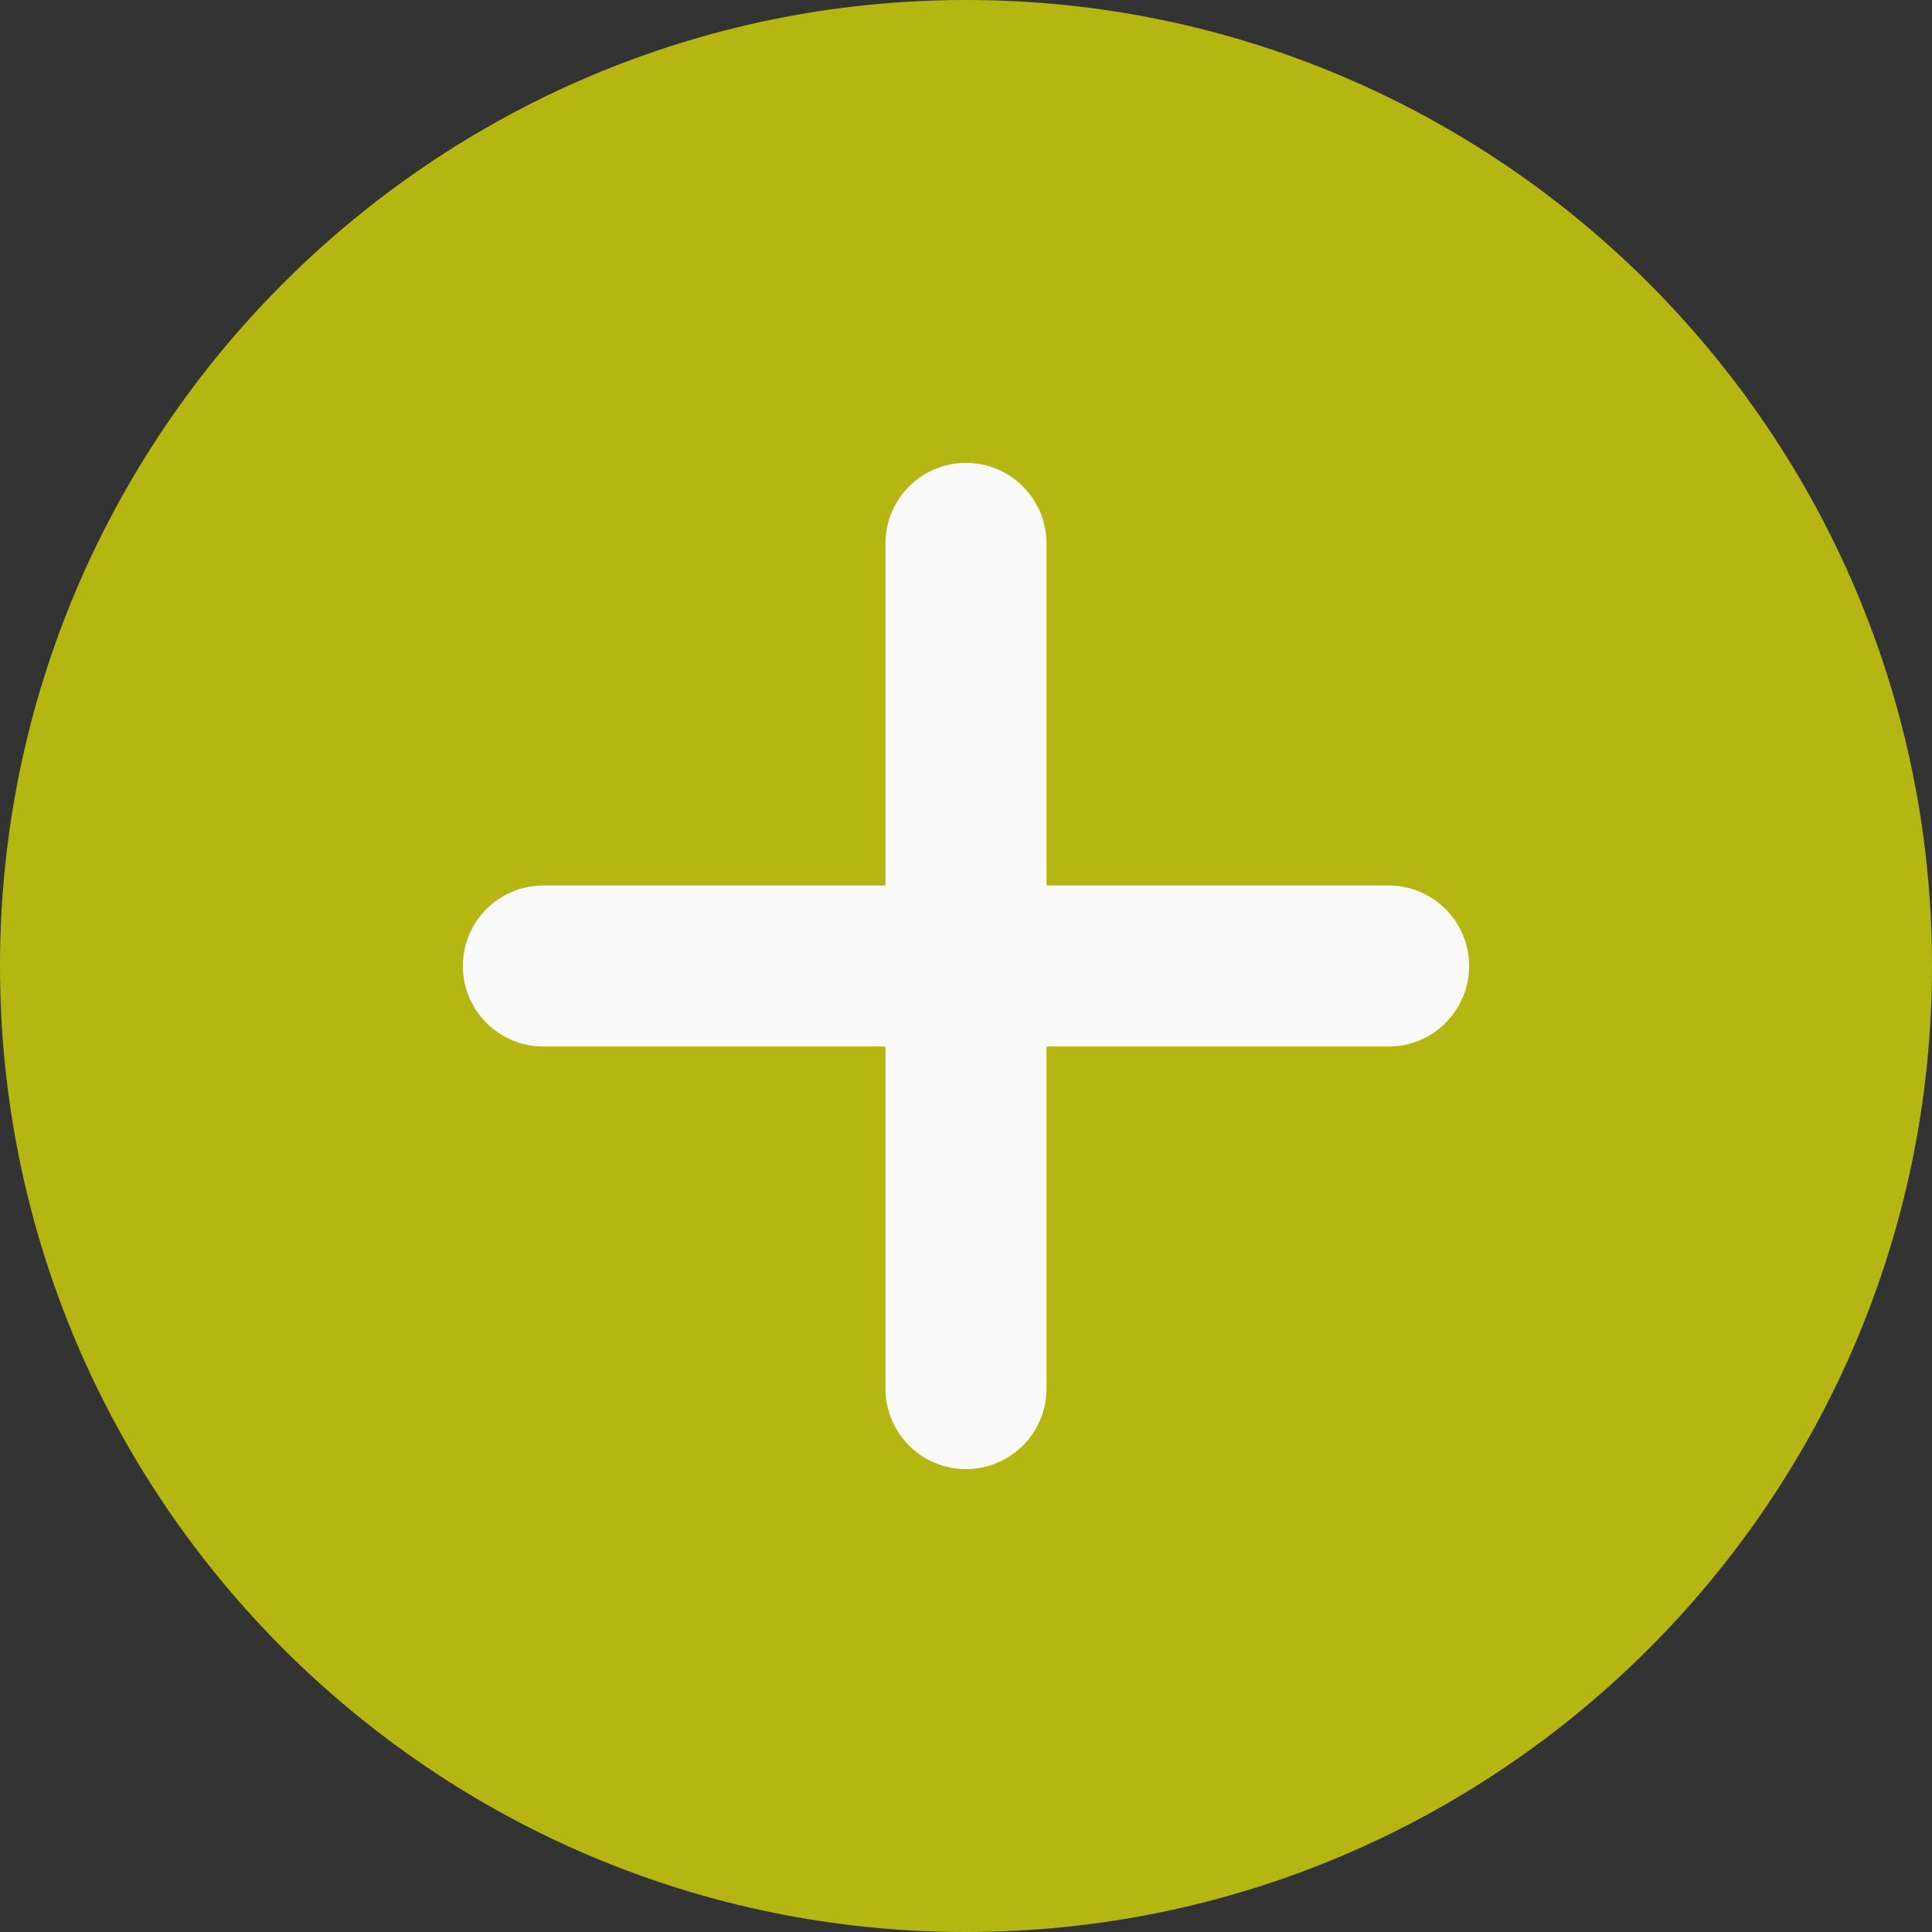 <?xml version="1.0" encoding="UTF-8"?>
<svg id="a" xmlns="http://www.w3.org/2000/svg" viewBox="0 0 512 512">
  <rect x="0" y="0" width="512" height="512" fill="#333333" stroke="none"/>
  <defs>
    <style>
      .b {
        fill: #fafafa;
      }

      .c {
        fill: #b6b613;
      }
    </style>
  </defs>
  <path class="c" d="M256,0C114.836,0,0,114.836,0,256s114.836,256,256,256,256-114.836,256-256S397.164,0,256,0Z"/>
  <path class="b" d="M368,277.332h-90.668v90.668c0,11.777-9.555,21.332-21.332,21.332s-21.332-9.555-21.332-21.332v-90.668h-90.668c-11.777,0-21.332-9.555-21.332-21.332s9.555-21.332,21.332-21.332h90.668v-90.668c0-11.777,9.555-21.332,21.332-21.332s21.332,9.555,21.332,21.332v90.668h90.668c11.777,0,21.332,9.555,21.332,21.332s-9.555,21.332-21.332,21.332Z"/>
</svg>